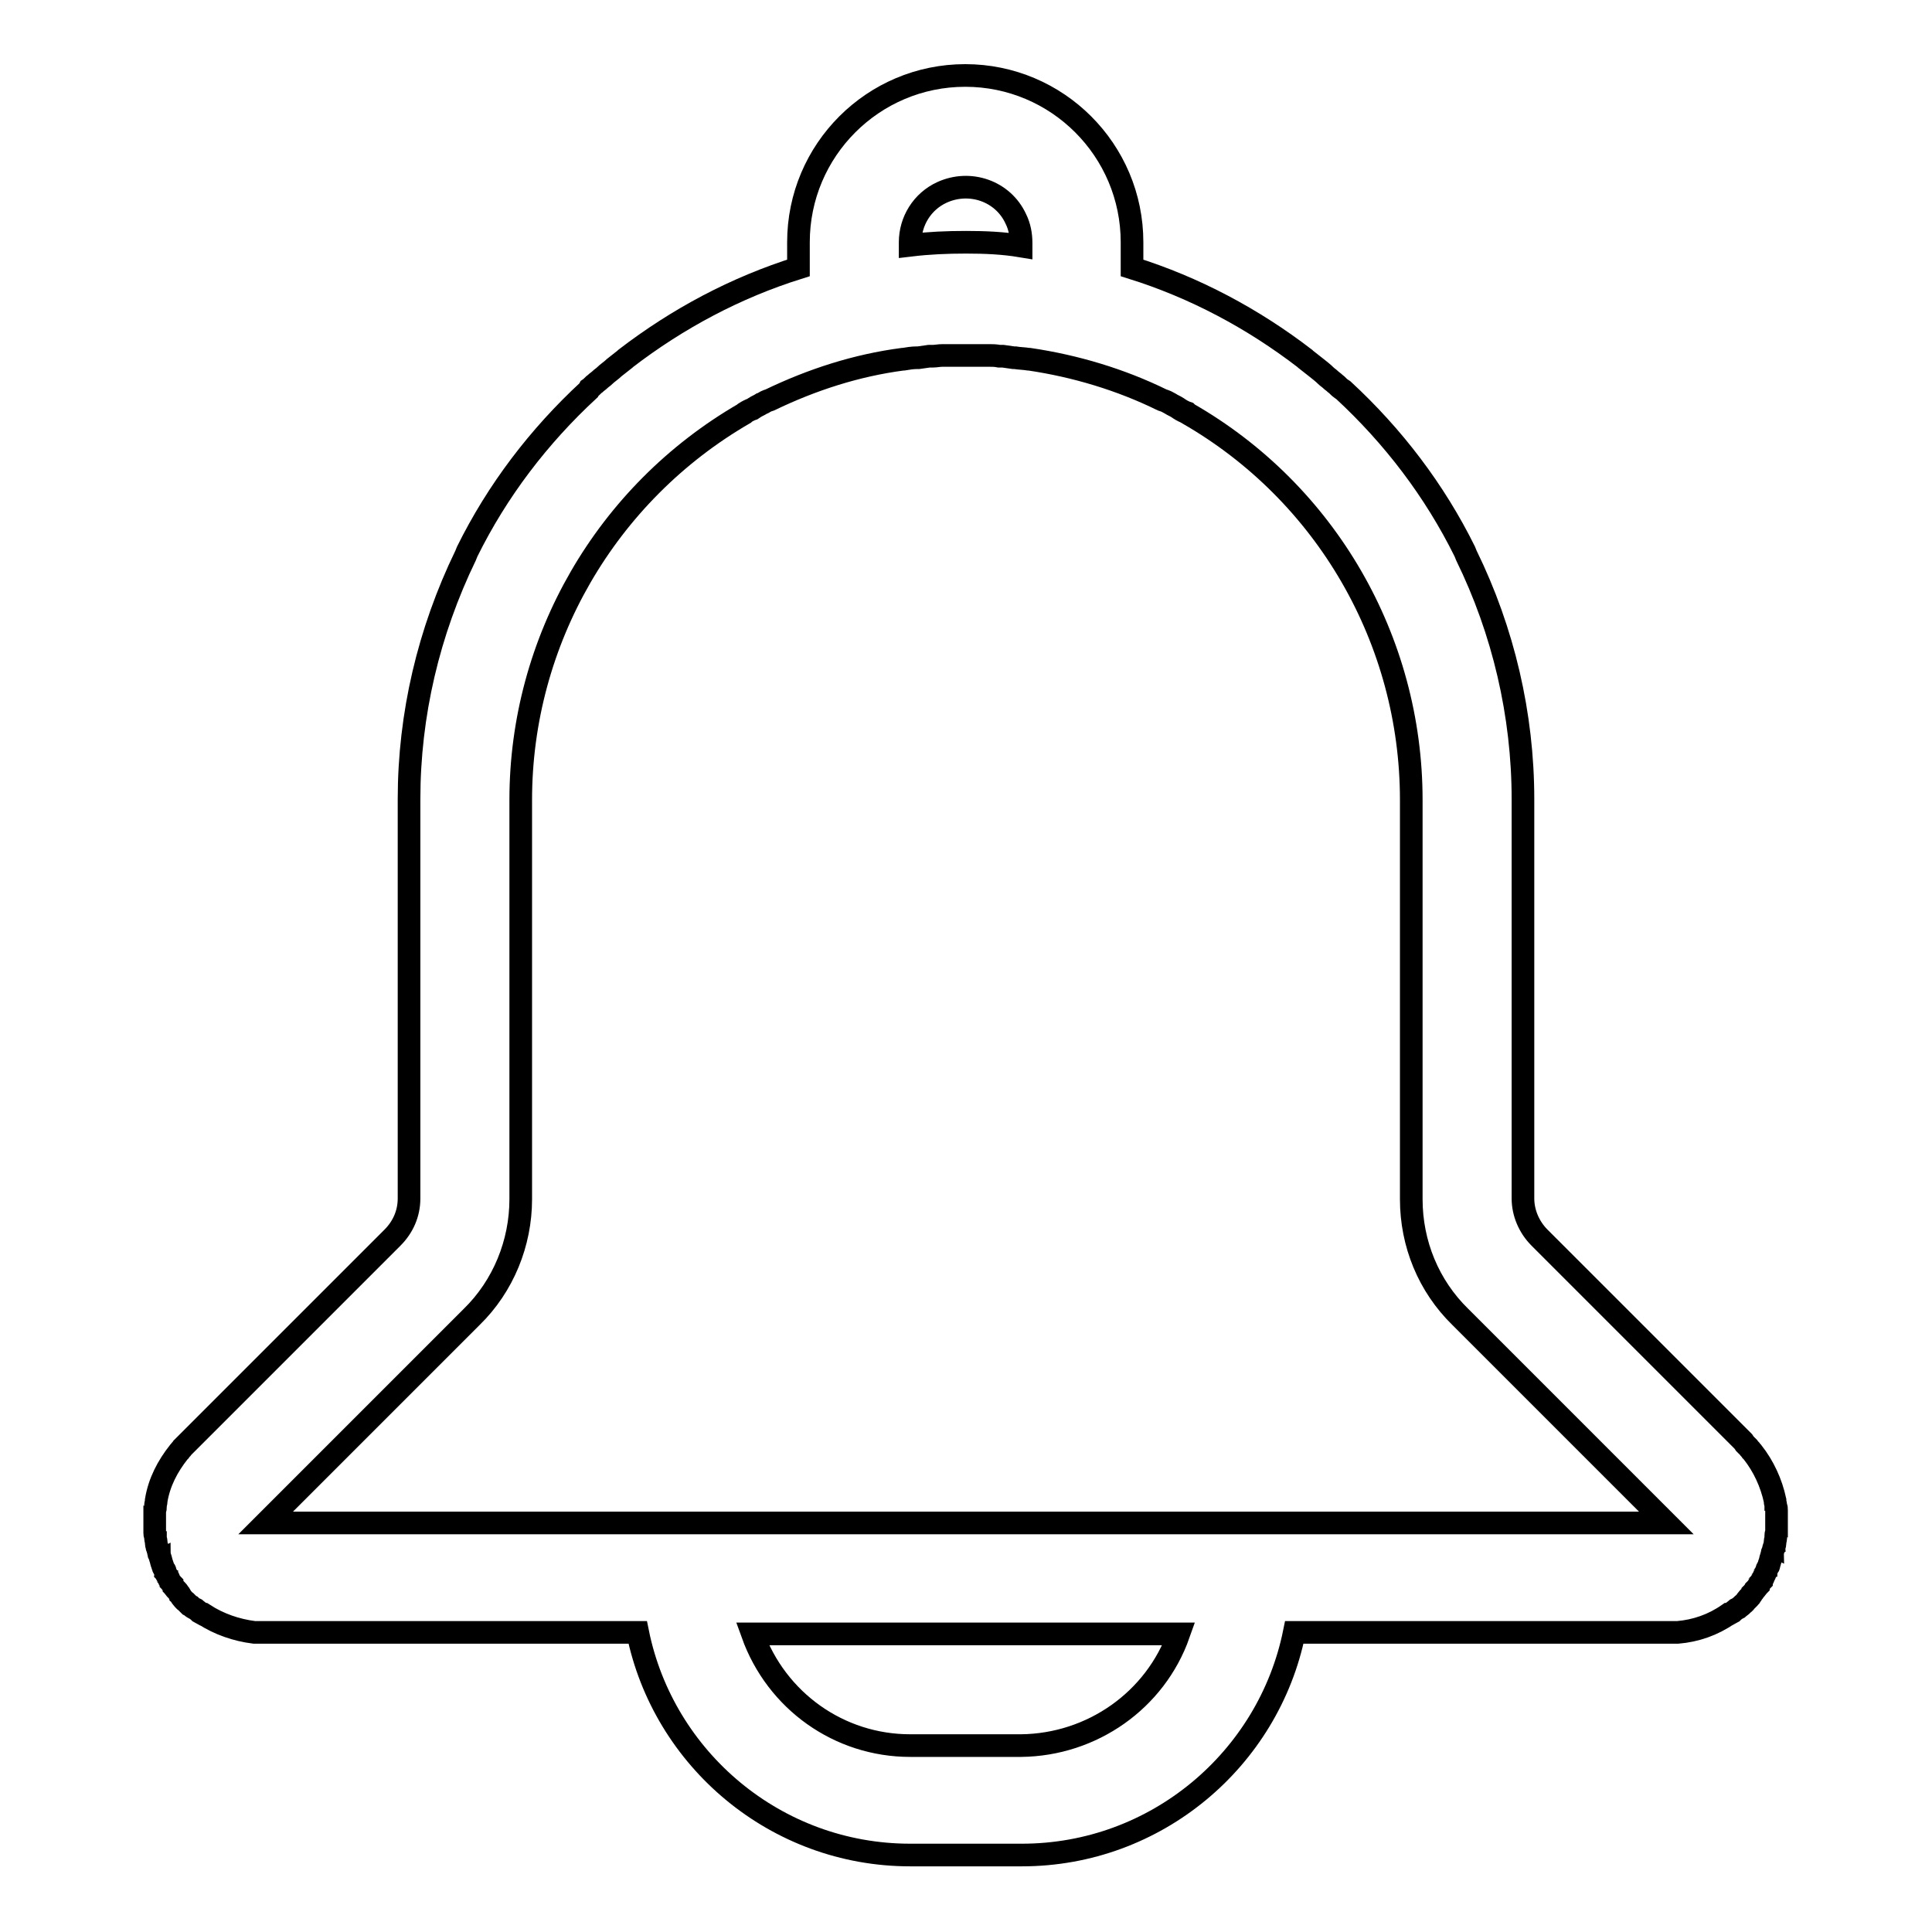 <?xml version="1.0" encoding="utf-8"?>
<!-- Svg Vector Icons : http://www.onlinewebfonts.com/icon -->
<!DOCTYPE svg PUBLIC "-//W3C//DTD SVG 1.1//EN" "http://www.w3.org/Graphics/SVG/1.1/DTD/svg11.dtd">
<svg version="1.1" xmlns="http://www.w3.org/2000/svg" xmlns:xlink="http://www.w3.org/1999/xlink" x="0px" y="0px" viewBox="0 0 256 256" enable-background="new 0 0 256 256" xml:space="preserve">
<g> <path stroke-width="3" fill-opacity="0" stroke="#000000"  d="M231.8,211.7c0.1-0.1,0.2-0.2,0.2-0.3c0.1-0.1,0.2-0.2,0.2-0.3c0.1-0.1,0.2-0.2,0.3-0.4 c0.1-0.1,0.1-0.1,0.2-0.2c0.1-0.1,0.2-0.3,0.3-0.4c0-0.1,0.1-0.1,0.1-0.2c0.1-0.1,0.2-0.3,0.3-0.4c0-0.1,0.1-0.1,0.1-0.2 c0.1-0.1,0.2-0.3,0.2-0.4c0-0.1,0.1-0.1,0.1-0.2c0.1-0.1,0.1-0.3,0.2-0.4c0-0.1,0.1-0.2,0.1-0.3c0-0.1,0.1-0.2,0.2-0.4 c0.1-0.1,0.1-0.2,0.1-0.3c0-0.1,0.1-0.2,0.1-0.3c0-0.1,0.1-0.2,0.1-0.4c0-0.1,0.1-0.2,0.1-0.3c0-0.1,0.1-0.3,0.1-0.4 c0-0.1,0-0.2,0.1-0.2c0-0.2,0.1-0.3,0.1-0.5c0-0.1,0-0.1,0.1-0.2c0-0.2,0.1-0.3,0.1-0.5c0-0.1,0-0.2,0-0.2c0-0.2,0.1-0.3,0.1-0.5 c0-0.1,0-0.2,0-0.3c0-0.1,0-0.3,0.1-0.4c0-0.1,0-0.3,0-0.4s0-0.2,0-0.3c0-0.2,0-0.5,0-0.7v-0.2c0-0.2,0-0.3,0-0.5 c0-0.1,0-0.2,0-0.2c0-0.2,0-0.3,0-0.5c0-0.1,0-0.1,0-0.2c0-0.2,0-0.4-0.1-0.5c0,0,0-0.1,0-0.1c0-0.2-0.1-0.4-0.1-0.6l0-0.1 c-0.5-2.3-1.5-4.5-3-6.4l-0.1-0.1c-0.1-0.2-0.3-0.3-0.4-0.5c-0.1-0.1-0.3-0.3-0.5-0.5l0,0L231,191l-24-24l0,0l-3-3 c-1.4-1.4-2.2-3.3-2.2-5.2v-52.9c0-11.2-2.6-22.3-7.5-32.3c-0.1-0.2-0.1-0.3-0.2-0.5c-4-8.1-9.5-15.3-16.1-21.4l-0.3-0.2 c-0.3-0.2-0.5-0.5-0.8-0.7c-0.2-0.2-0.4-0.3-0.6-0.5c-0.2-0.2-0.4-0.3-0.6-0.5c-0.4-0.4-0.8-0.7-1.3-1.1l0,0 c-0.5-0.4-0.9-0.7-1.4-1.1l-0.1-0.1c-6.9-5.3-14.6-9.4-22.9-12v-3.4c0-12.2-9.9-22.1-22.1-22.1c-12.2,0-22.1,9.9-22.1,22.1v3.4 c-8.3,2.6-16,6.7-22.9,12l-0.1,0.1c-0.5,0.4-0.9,0.7-1.4,1.1l0,0c-0.4,0.4-0.9,0.7-1.3,1.1c-0.2,0.2-0.4,0.3-0.6,0.5 c-0.2,0.2-0.4,0.3-0.6,0.5c-0.3,0.2-0.5,0.5-0.8,0.7L78,51.7C71.4,57.8,65.9,65,61.9,73.1c-0.1,0.2-0.1,0.3-0.2,0.5 c-4.9,10.1-7.5,21.1-7.5,32.3v52.9c0,2-0.8,3.8-2.2,5.2l-3,3l0,0l-24,24l-0.3,0.3l0,0c-0.2,0.2-0.3,0.3-0.5,0.5 c-0.1,0.2-0.3,0.3-0.4,0.5l-0.1,0.1c-1.5,1.9-2.6,4-3,6.4l0,0.1c0,0.2-0.1,0.4-0.1,0.6c0,0,0,0.1,0,0.1c0,0.2,0,0.4-0.1,0.5 c0,0.1,0,0.1,0,0.2c0,0.2,0,0.3,0,0.5c0,0.1,0,0.2,0,0.2c0,0.2,0,0.3,0,0.5v0.2c0,0.2,0,0.5,0,0.7c0,0.1,0,0.2,0,0.3 c0,0.1,0,0.3,0,0.4s0,0.3,0.1,0.4c0,0.1,0,0.2,0,0.3c0,0.2,0.1,0.3,0.1,0.5c0,0.1,0,0.2,0,0.2c0,0.2,0.1,0.3,0.1,0.5 c0,0.1,0,0.1,0.1,0.2c0,0.2,0.1,0.3,0.1,0.5c0,0.1,0,0.2,0.1,0.2c0,0.1,0.1,0.3,0.1,0.4c0,0.1,0.1,0.2,0.1,0.3l0.1,0.4 c0,0.1,0.1,0.2,0.1,0.3s0.1,0.2,0.1,0.3s0.1,0.2,0.2,0.4c0.1,0.1,0.1,0.2,0.1,0.3c0.1,0.1,0.1,0.3,0.2,0.4c0,0.1,0.1,0.1,0.1,0.2 c0.1,0.1,0.2,0.3,0.2,0.4c0,0.1,0.1,0.1,0.1,0.2c0.1,0.1,0.2,0.3,0.3,0.4c0,0.1,0.1,0.1,0.1,0.2c0.1,0.1,0.2,0.3,0.3,0.4 c0.1,0.1,0.1,0.1,0.2,0.2c0.1,0.1,0.2,0.2,0.3,0.4c0.1,0.1,0.2,0.2,0.2,0.3c0.1,0.1,0.1,0.2,0.2,0.3c0.2,0.2,0.3,0.4,0.5,0.5 l0.1,0.1c0.1,0.1,0.2,0.2,0.4,0.4l0.2,0.1c0.1,0.1,0.2,0.2,0.4,0.3l0.2,0.1c0.1,0.1,0.3,0.2,0.4,0.3l0.1,0.1 c0.2,0.1,0.3,0.2,0.5,0.3l0.1,0c2,1.3,4.3,2.1,6.7,2.4l0.2,0c0.2,0,0.4,0,0.5,0s0.3,0,0.5,0h49.6c3.4,16.8,18.3,29.5,36.1,29.5 h14.8c17.8,0,32.7-12.7,36.1-29.5h49.6c0.2,0,0.3,0,0.5,0c0.2,0,0.4,0,0.5,0l0.2,0c2.4-0.2,4.7-1,6.7-2.4l0.1,0 c0.2-0.1,0.3-0.2,0.5-0.3l0.1-0.1c0.1-0.1,0.3-0.2,0.4-0.3l0.2-0.1c0.1-0.1,0.3-0.2,0.4-0.3l0.2-0.2c0.1-0.1,0.3-0.2,0.4-0.4 l0.1-0.1C231.4,212,231.6,211.8,231.8,211.7z M128,32.1c-2.5,0-4.9,0.1-7.4,0.4v-0.4c0-2.8,1.6-5.4,4.2-6.6l0,0 c3.7-1.7,8.1-0.2,9.8,3.5c0.5,1,0.7,2.1,0.7,3.2v0.4C132.9,32.2,130.5,32.1,128,32.1z M120.6,231.3c-9.4,0-17.7-5.9-20.9-14.8h56.5 c-3.1,8.8-11.5,14.7-20.9,14.8H120.6z M35.2,201.8l0.3-0.3l27-27c4.2-4.1,6.5-9.8,6.5-15.6v-52.9c0-21.1,11.3-40.6,29.6-51.2 l0.1-0.1c0.3-0.2,0.7-0.4,1-0.5l0.3-0.2c0.3-0.2,0.6-0.3,0.9-0.5c0.3-0.1,0.5-0.3,0.8-0.4l0.3-0.1c5.6-2.7,11.5-4.6,17.6-5.4l0.1,0 c0.6-0.1,1.2-0.2,1.8-0.2l0.2,0l0.7-0.1l0.7-0.1l0.5,0c0.4,0,0.8-0.1,1.3-0.1h0.2c0.4,0,0.8,0,1.2,0h0.3c0.5,0,0.9,0,1.4,0 c0.5,0,0.9,0,1.4,0h0.3c0.4,0,0.8,0,1.1,0h0.3c0.4,0,0.8,0,1.3,0.1l0.5,0l0.7,0.1l0.7,0.1l0.2,0c0.6,0.1,1.2,0.1,1.8,0.2l0.1,0 c6.1,0.9,12.1,2.7,17.6,5.4l0.3,0.1c0.3,0.1,0.6,0.3,0.8,0.4c0.3,0.2,0.6,0.3,0.9,0.5l0.3,0.2c0.3,0.2,0.7,0.4,1,0.5l0.1,0.1 c18.3,10.5,29.6,30,29.6,51.2v52.9c0,5.9,2.3,11.5,6.5,15.6l27,27l0.3,0.3H35.2z"/></g>
</svg>
